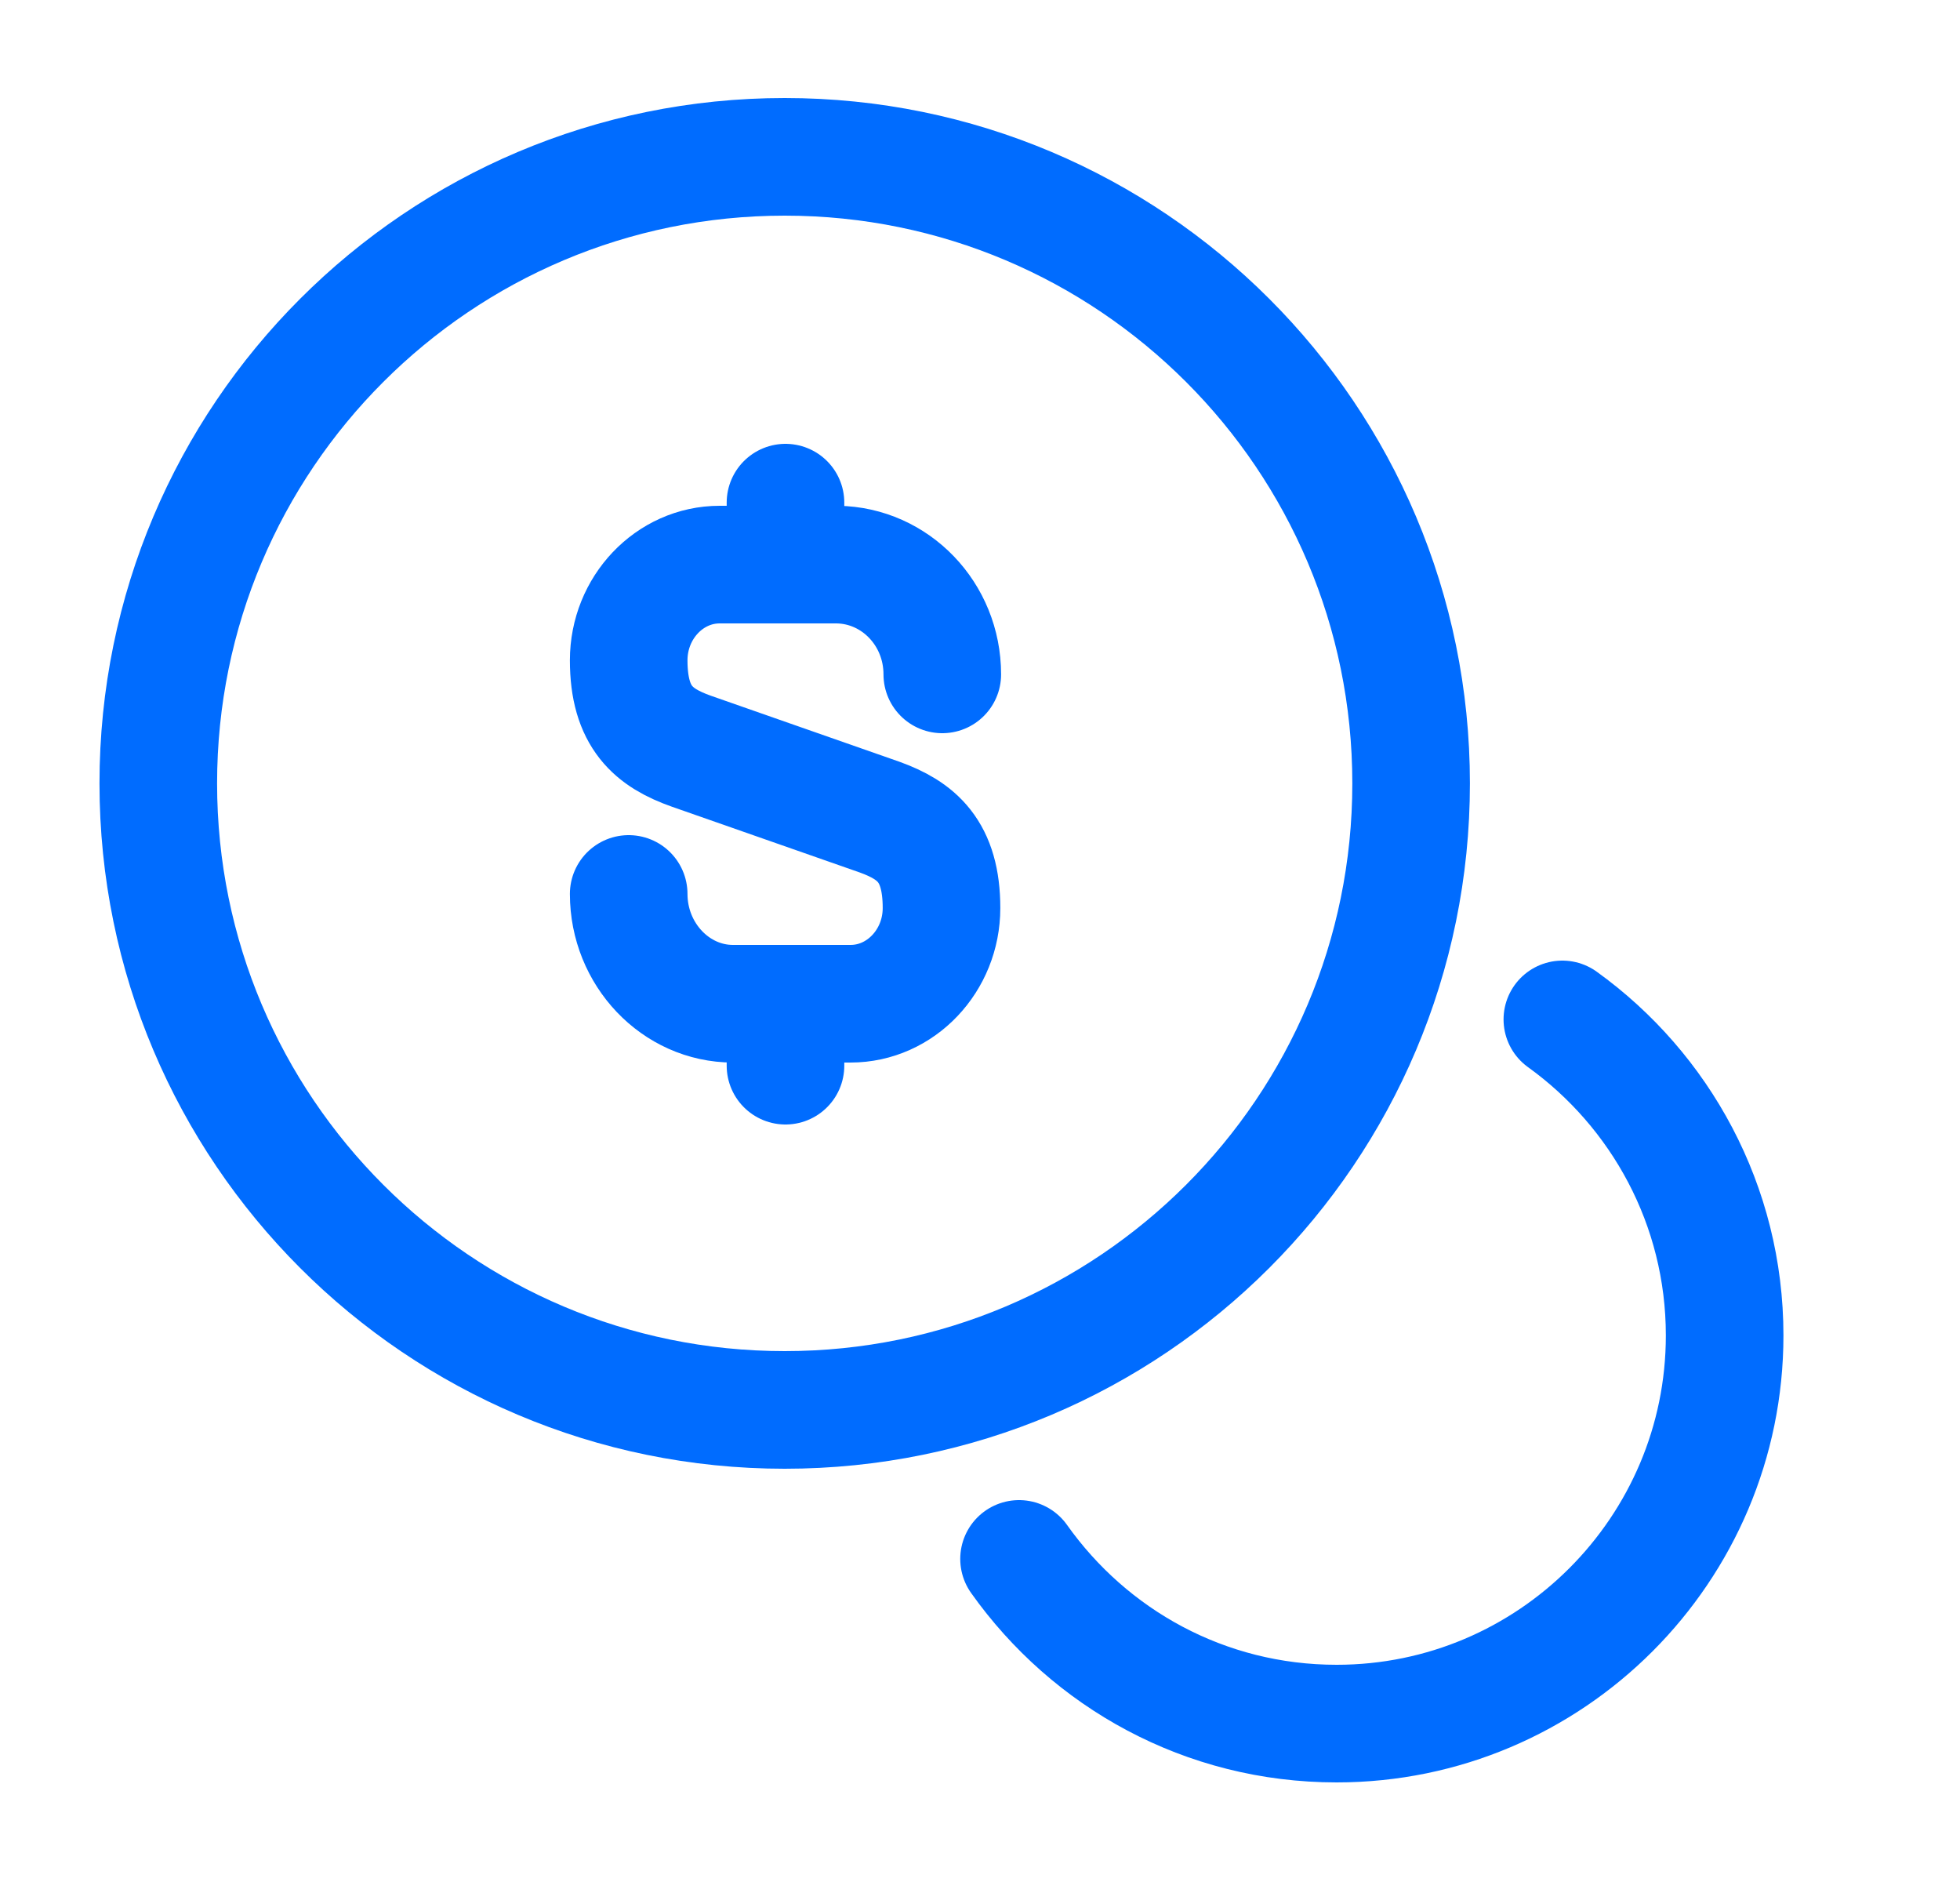 <?xml version="1.0" encoding="UTF-8"?> <svg xmlns="http://www.w3.org/2000/svg" width="25" height="24" viewBox="0 0 25 24" fill="none"><path d="M8.019 11.4C8.019 12.17 8.619 12.8 9.349 12.8H10.849C11.489 12.8 12.009 12.25 12.009 11.58C12.009 10.85 11.689 10.59 11.219 10.42L8.819 9.58C8.339 9.41 8.019 9.15 8.019 8.42C8.019 7.75 8.539 7.2 9.179 7.2H10.679C11.419 7.21 12.019 7.83 12.019 8.6" stroke="#006CFF" stroke-width="1.5" stroke-linecap="round" stroke-linejoin="round"></path><path d="M10.019 12.85V13.59" stroke="#006CFF" stroke-width="1.5" stroke-linecap="round" stroke-linejoin="round"></path><path d="M10.019 6.41V7.19" stroke="#006CFF" stroke-width="1.5" stroke-linecap="round" stroke-linejoin="round"></path><path d="M10.009 17.98C14.421 17.98 17.999 14.403 17.999 9.99C17.999 5.577 14.421 2 10.009 2C5.596 2 2.019 5.577 2.019 9.99C2.019 14.403 5.596 17.98 10.009 17.98Z" stroke="#006CFF" stroke-width="1.5" stroke-linecap="round" stroke-linejoin="round"></path><path d="M12.998 19.88C13.899 21.15 15.368 21.98 17.049 21.98C19.779 21.98 21.998 19.76 21.998 17.03C21.998 15.37 21.178 13.9 19.928 13" stroke="#006CFF" stroke-width="1.5" stroke-linecap="round" stroke-linejoin="round"></path></svg> 